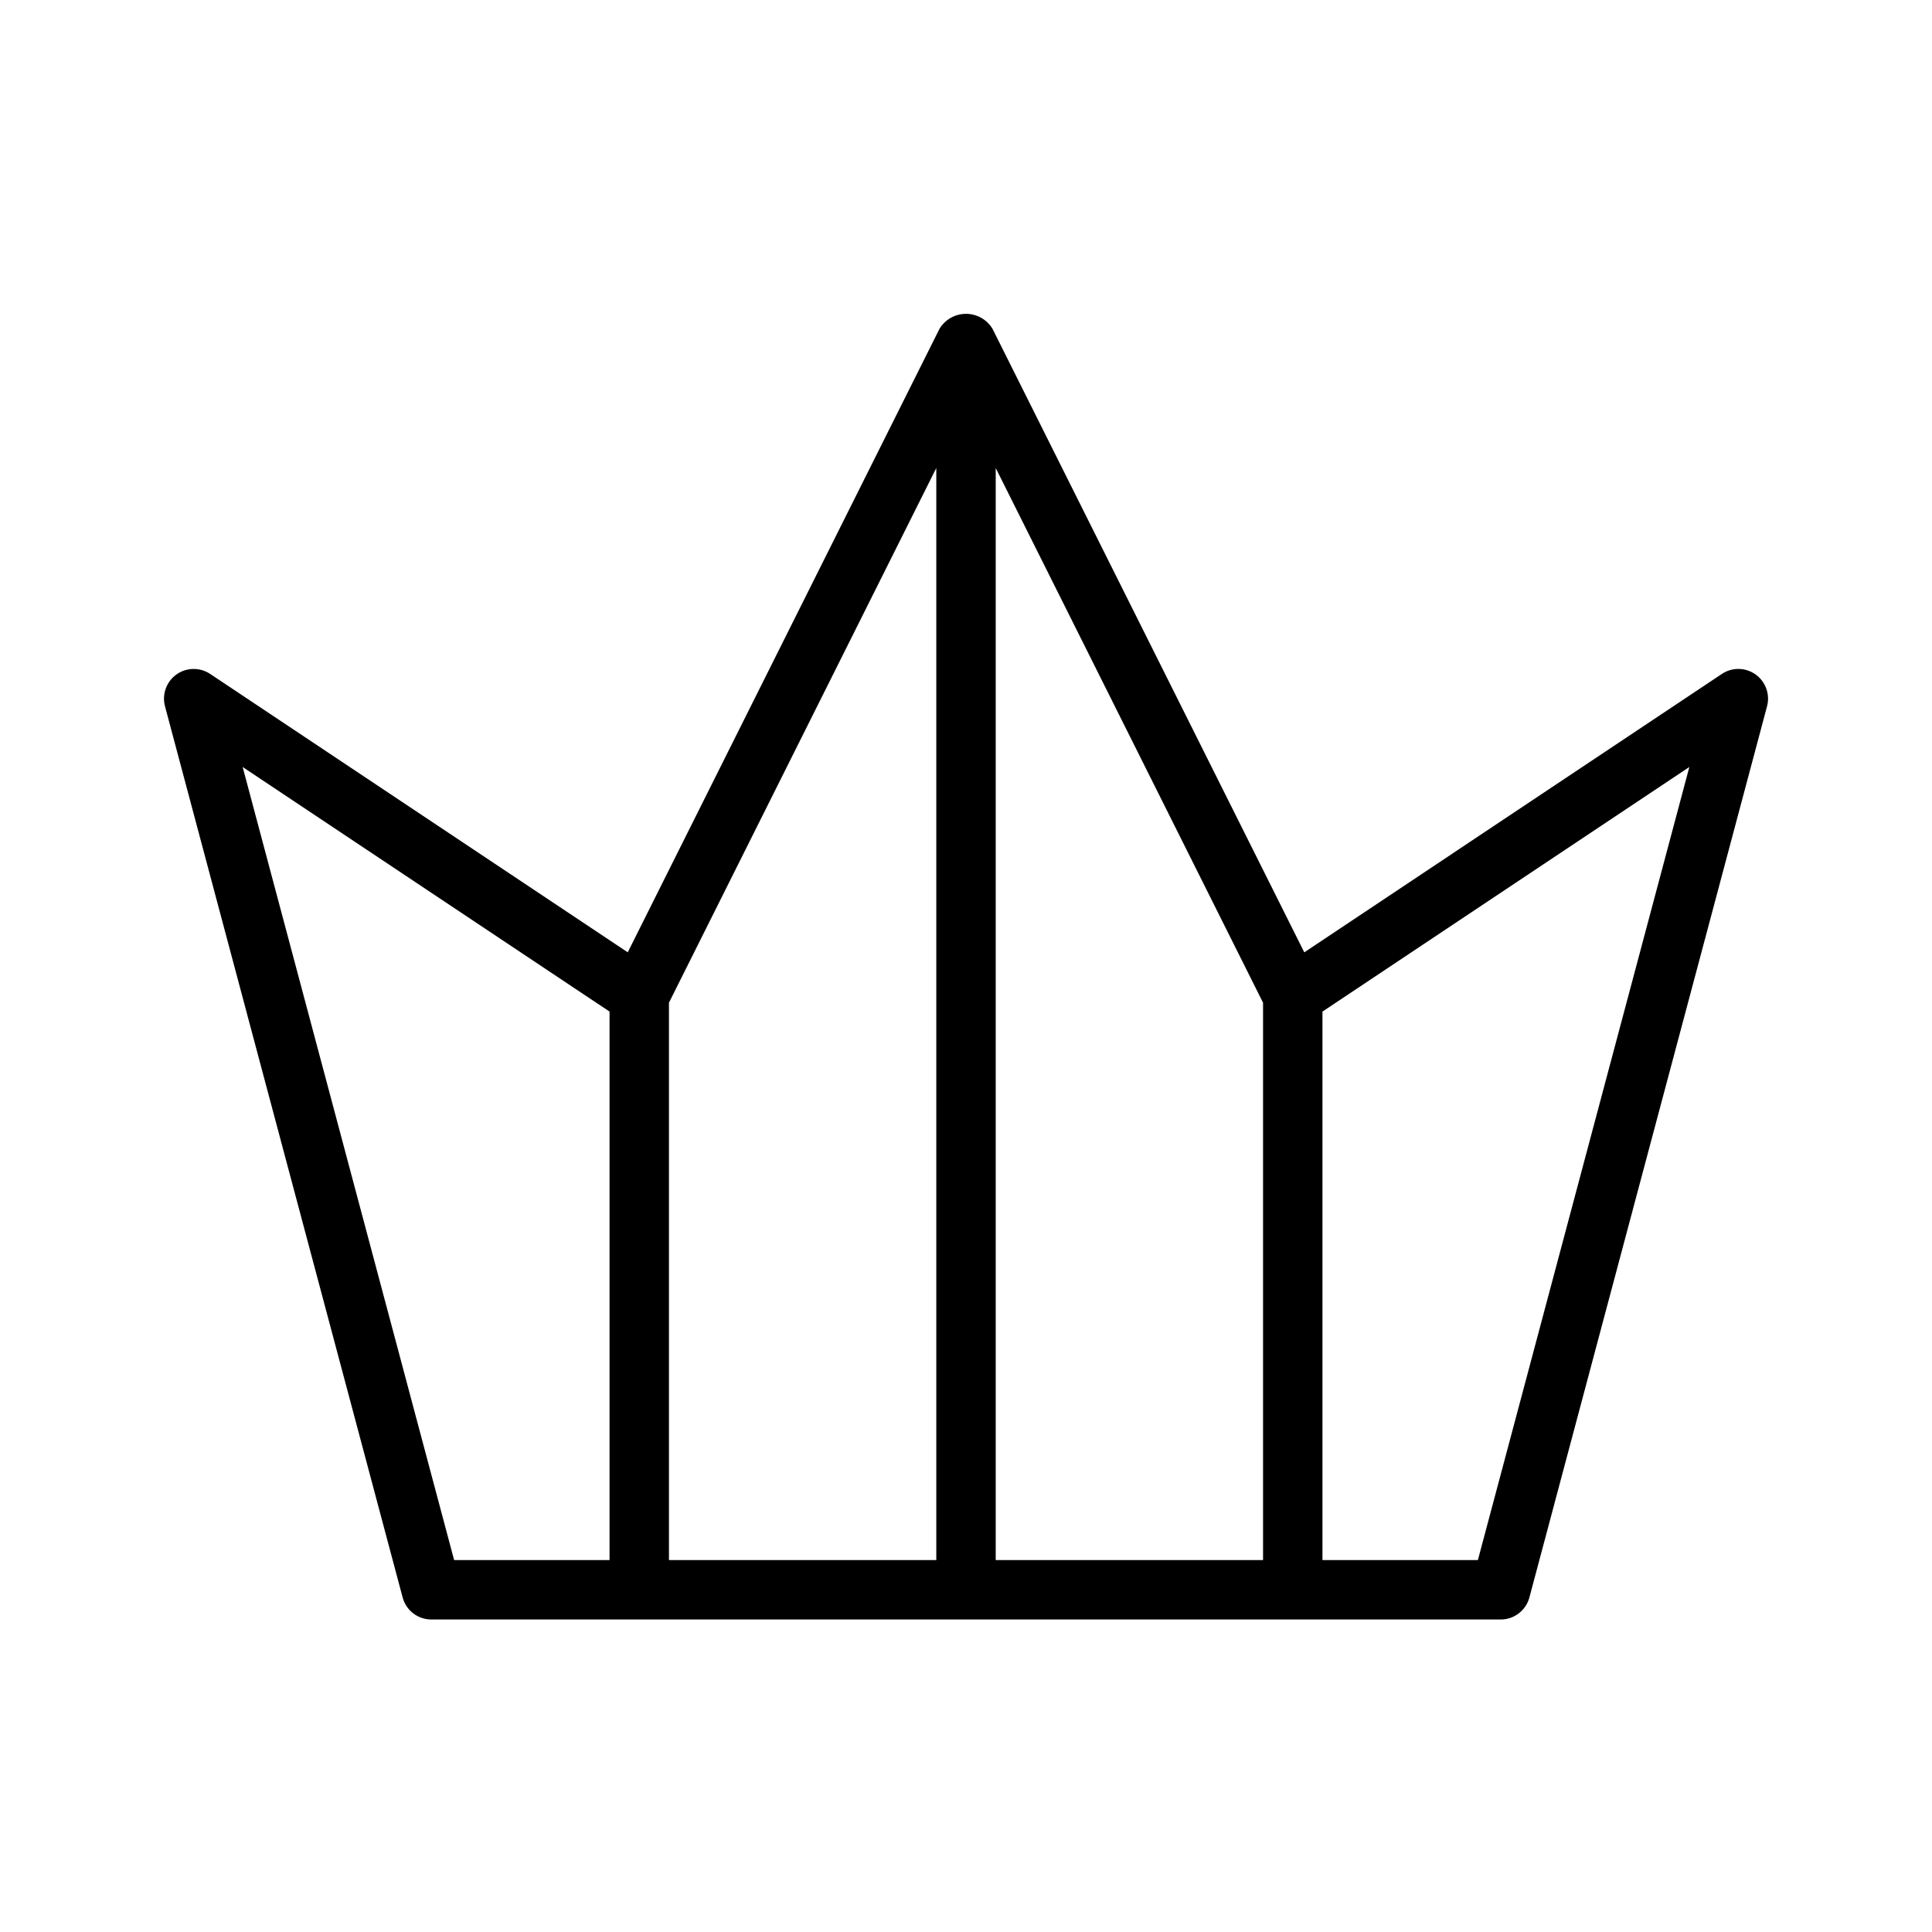 <?xml version="1.0" encoding="UTF-8"?>
<!-- Uploaded to: ICON Repo, www.svgrepo.com, Generator: ICON Repo Mixer Tools -->
<svg fill="#000000" width="800px" height="800px" version="1.1" viewBox="144 144 512 512" xmlns="http://www.w3.org/2000/svg">
 <path d="m609.26 322.75c-2.66-1.914-6.231-1.973-8.953-0.148l-110.66 73.777-82.605-165.21c-1.477-2.481-4.152-4-7.039-4-2.891 0-5.566 1.52-7.043 4l-82.602 165.21-110.66-73.777c-2.723-1.816-6.289-1.758-8.953 0.148-2.66 1.91-3.863 5.266-3.019 8.43l62.977 236.16v0.004c0.922 3.445 4.039 5.84 7.606 5.84h283.39c3.566 0 6.688-2.398 7.606-5.844l62.977-236.16c0.844-3.164-0.359-6.519-3.019-8.43zm-287.98 86.98 70.848-141.7v289.4h-70.848zm86.594-141.7 70.848 141.7v147.71h-70.848zm-199.57 79.227 97.234 64.82v145.36h-41.188zm327.35 210.18h-41.188v-145.36l97.23-64.82z"/>
</svg>